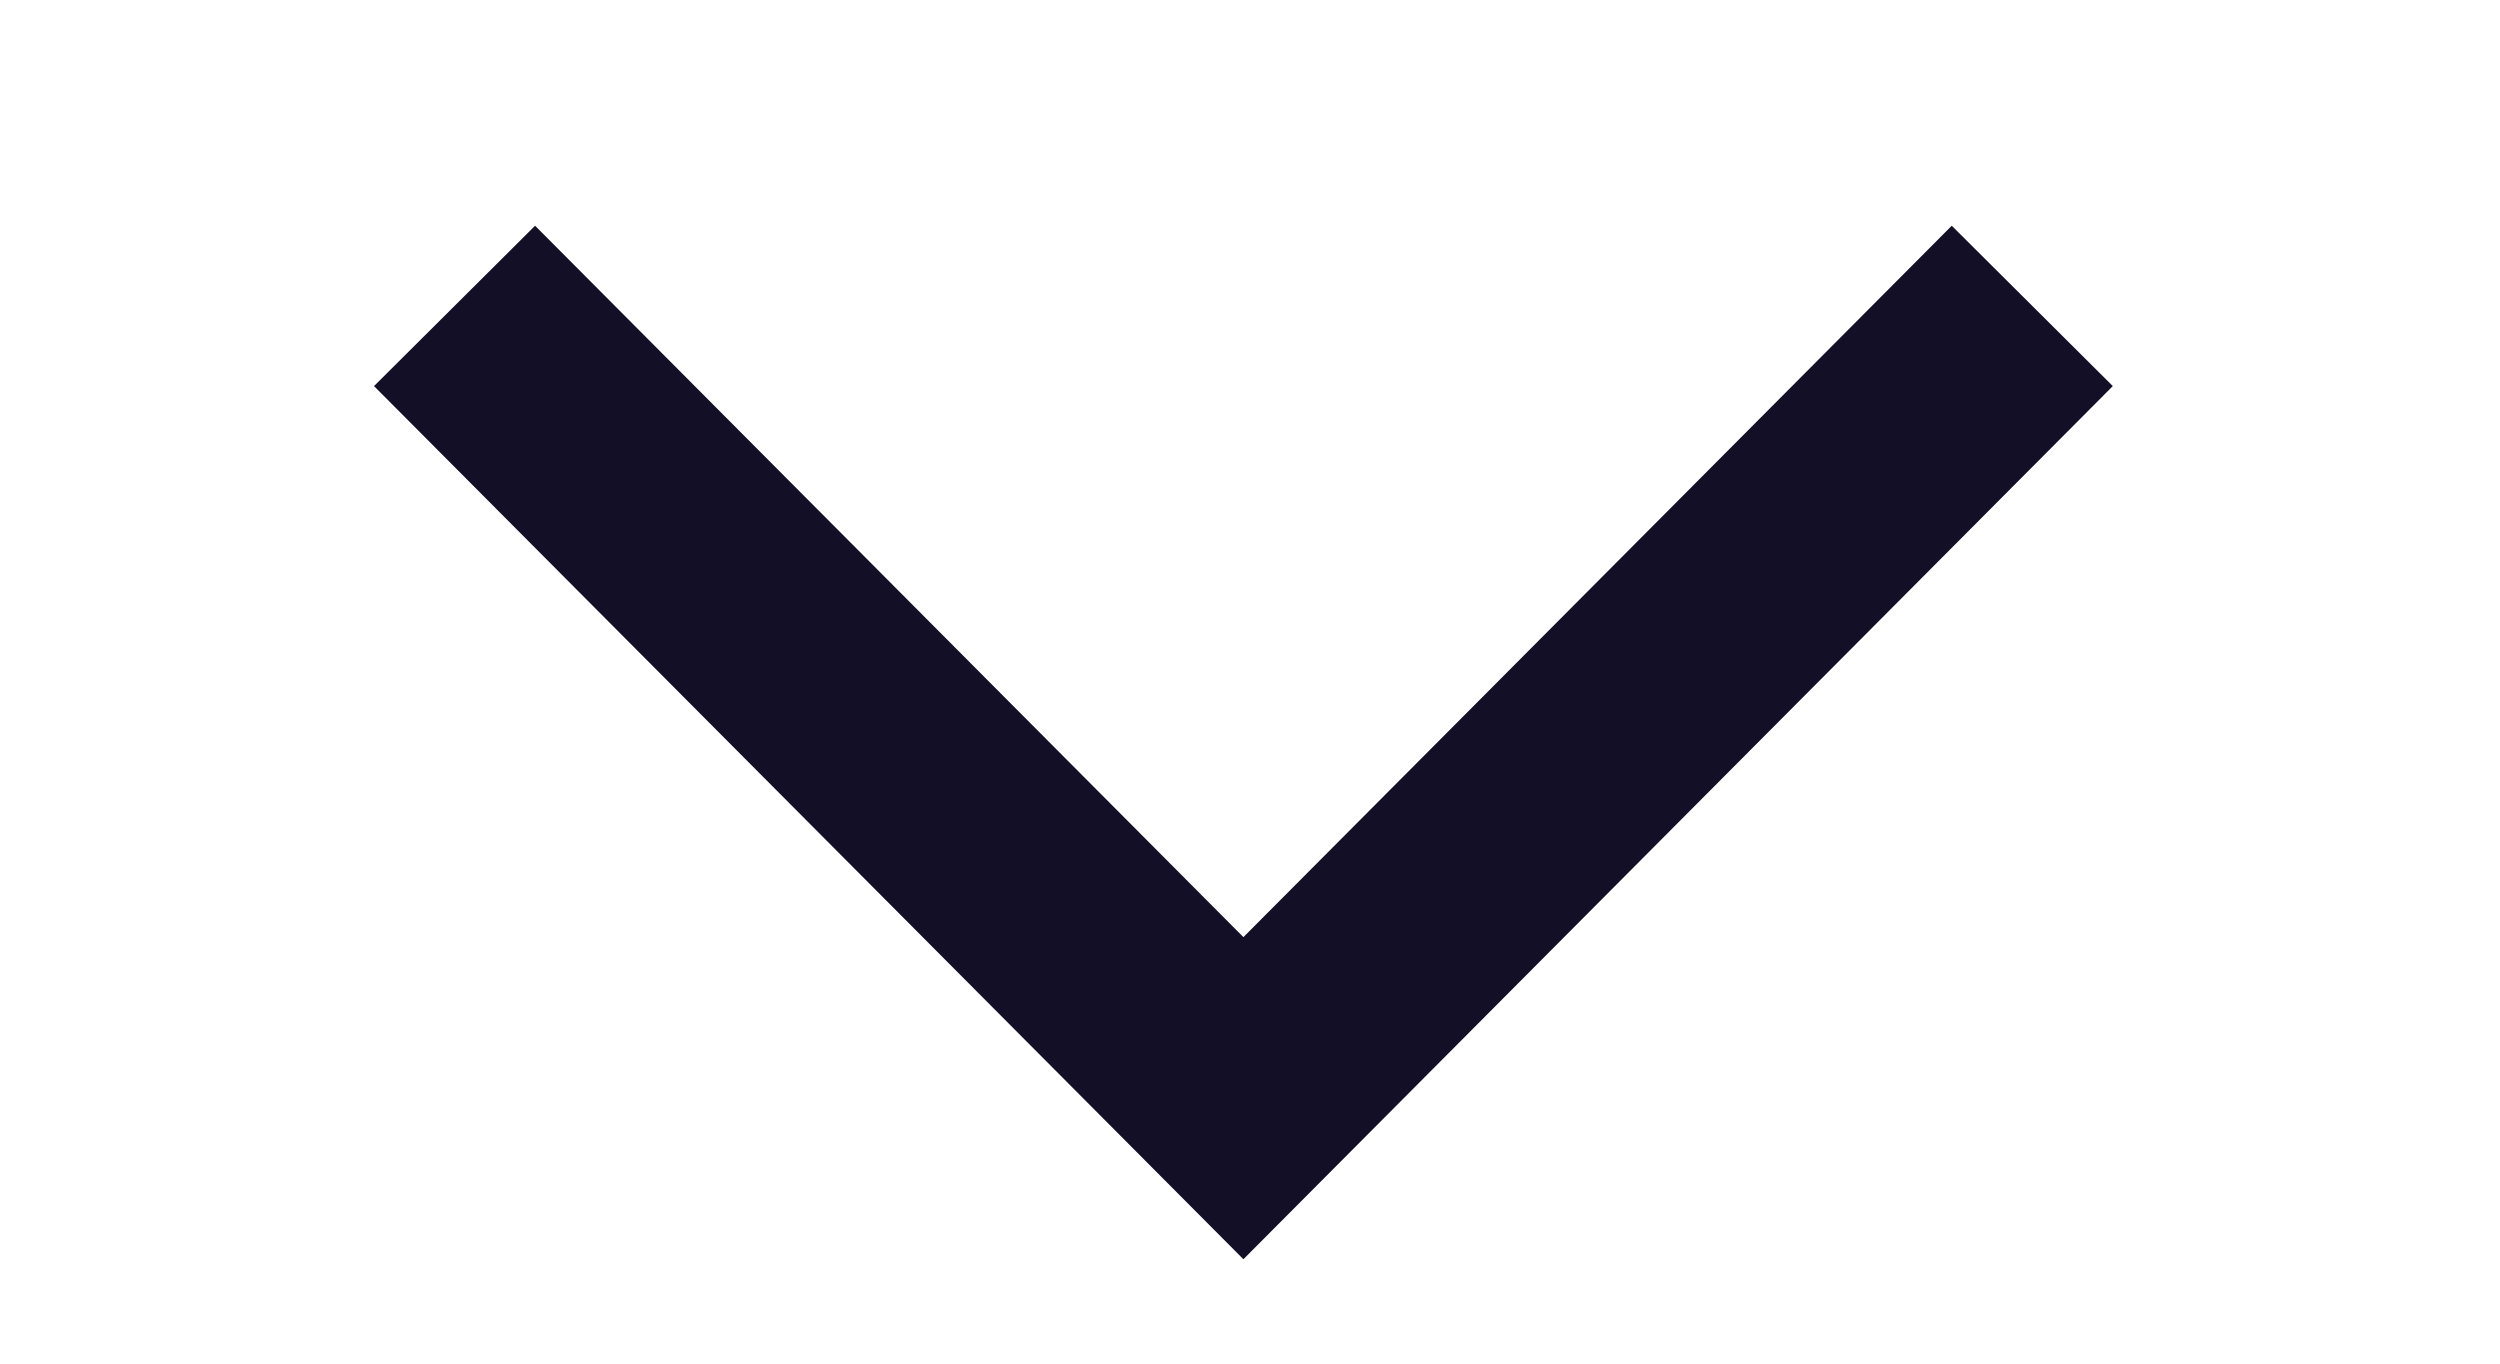 <svg width="11" height="6" viewBox="0 0 11 6" fill="none" xmlns="http://www.w3.org/2000/svg">
<path d="M2 1.346L5.471 4.832L8.942 1.346" stroke="#130F26" strokeWidth="1.5" strokeLinecap="square" strokeLinejoin="round"/>
</svg>
